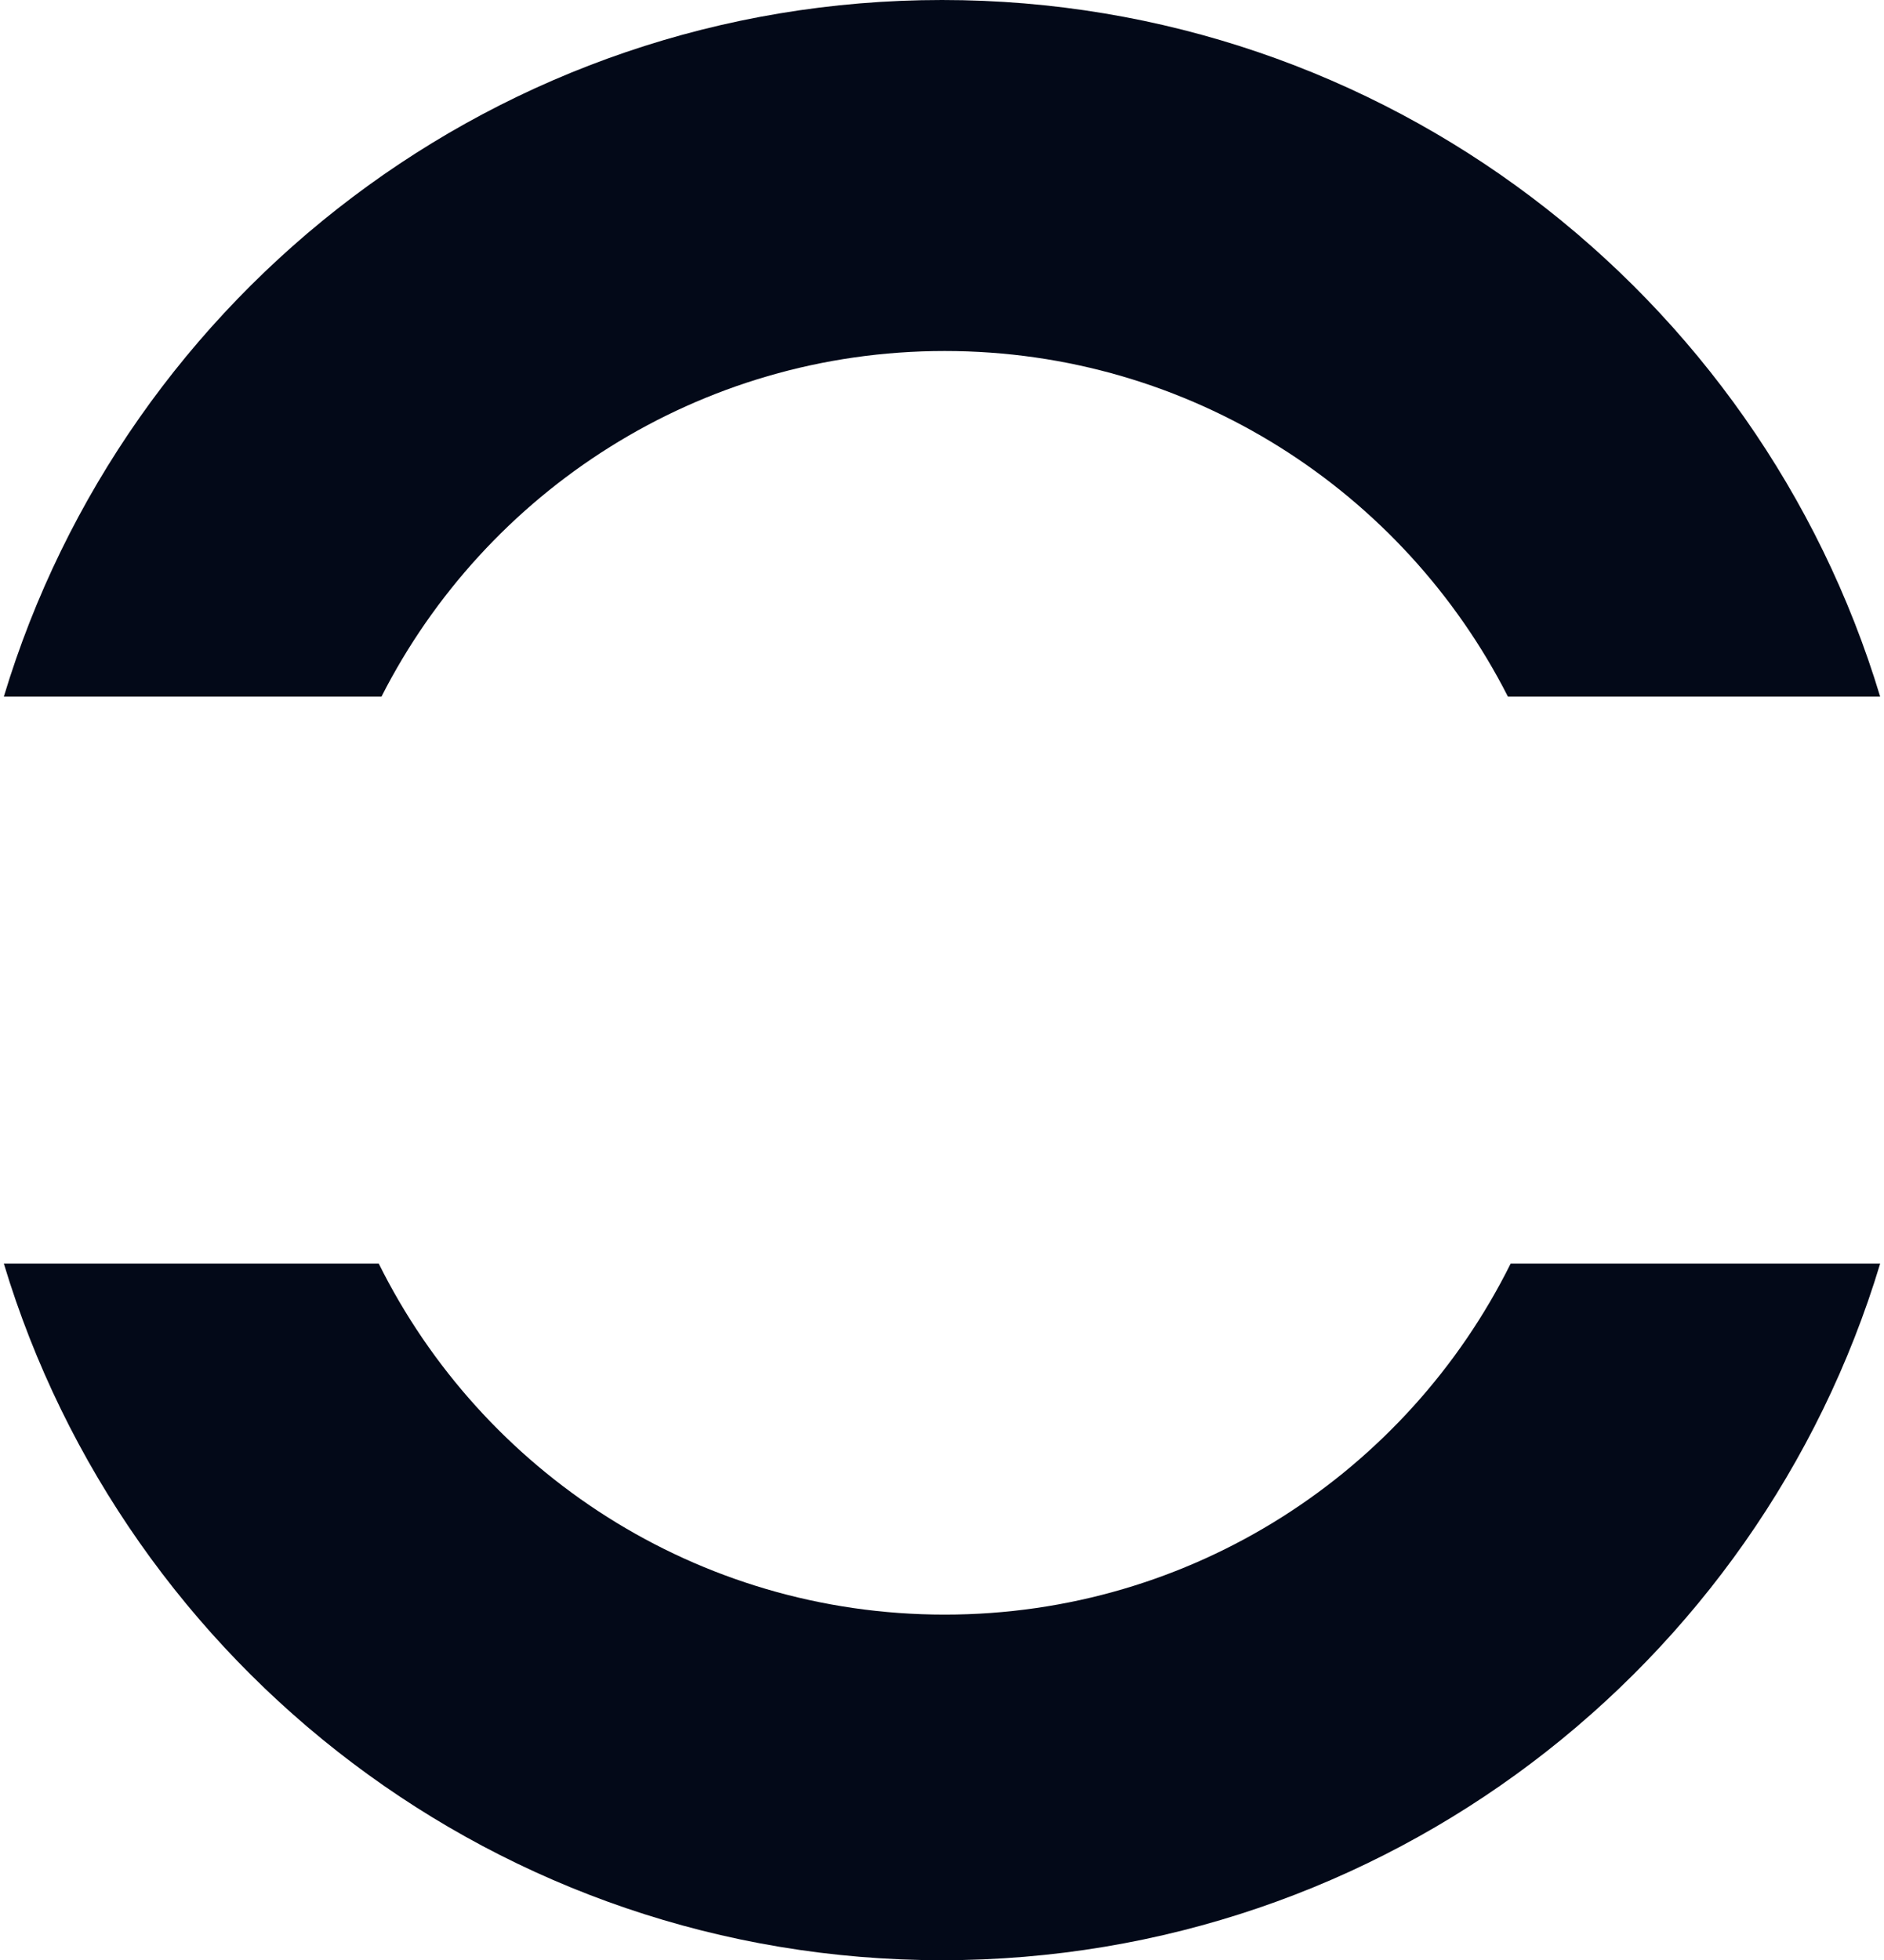 <svg width="349" height="363" viewBox="0 0 349 363" fill="none" xmlns="http://www.w3.org/2000/svg">
<path d="M348.288 234C325.77 308.641 256.485 363 174.5 363C92.516 363 23.23 308.641 0.712 234H70.162C89.307 272.525 129.062 299 175 299C220.938 299 260.693 272.525 279.838 234H348.288ZM174.5 0C256.485 0 325.77 54.359 348.288 129H279.334C260.001 91.018 220.54 65 175 65C129.46 65 89.999 91.018 70.666 129H0.712C23.23 54.359 92.516 0 174.5 0Z" fill="#030918"/>
</svg>
